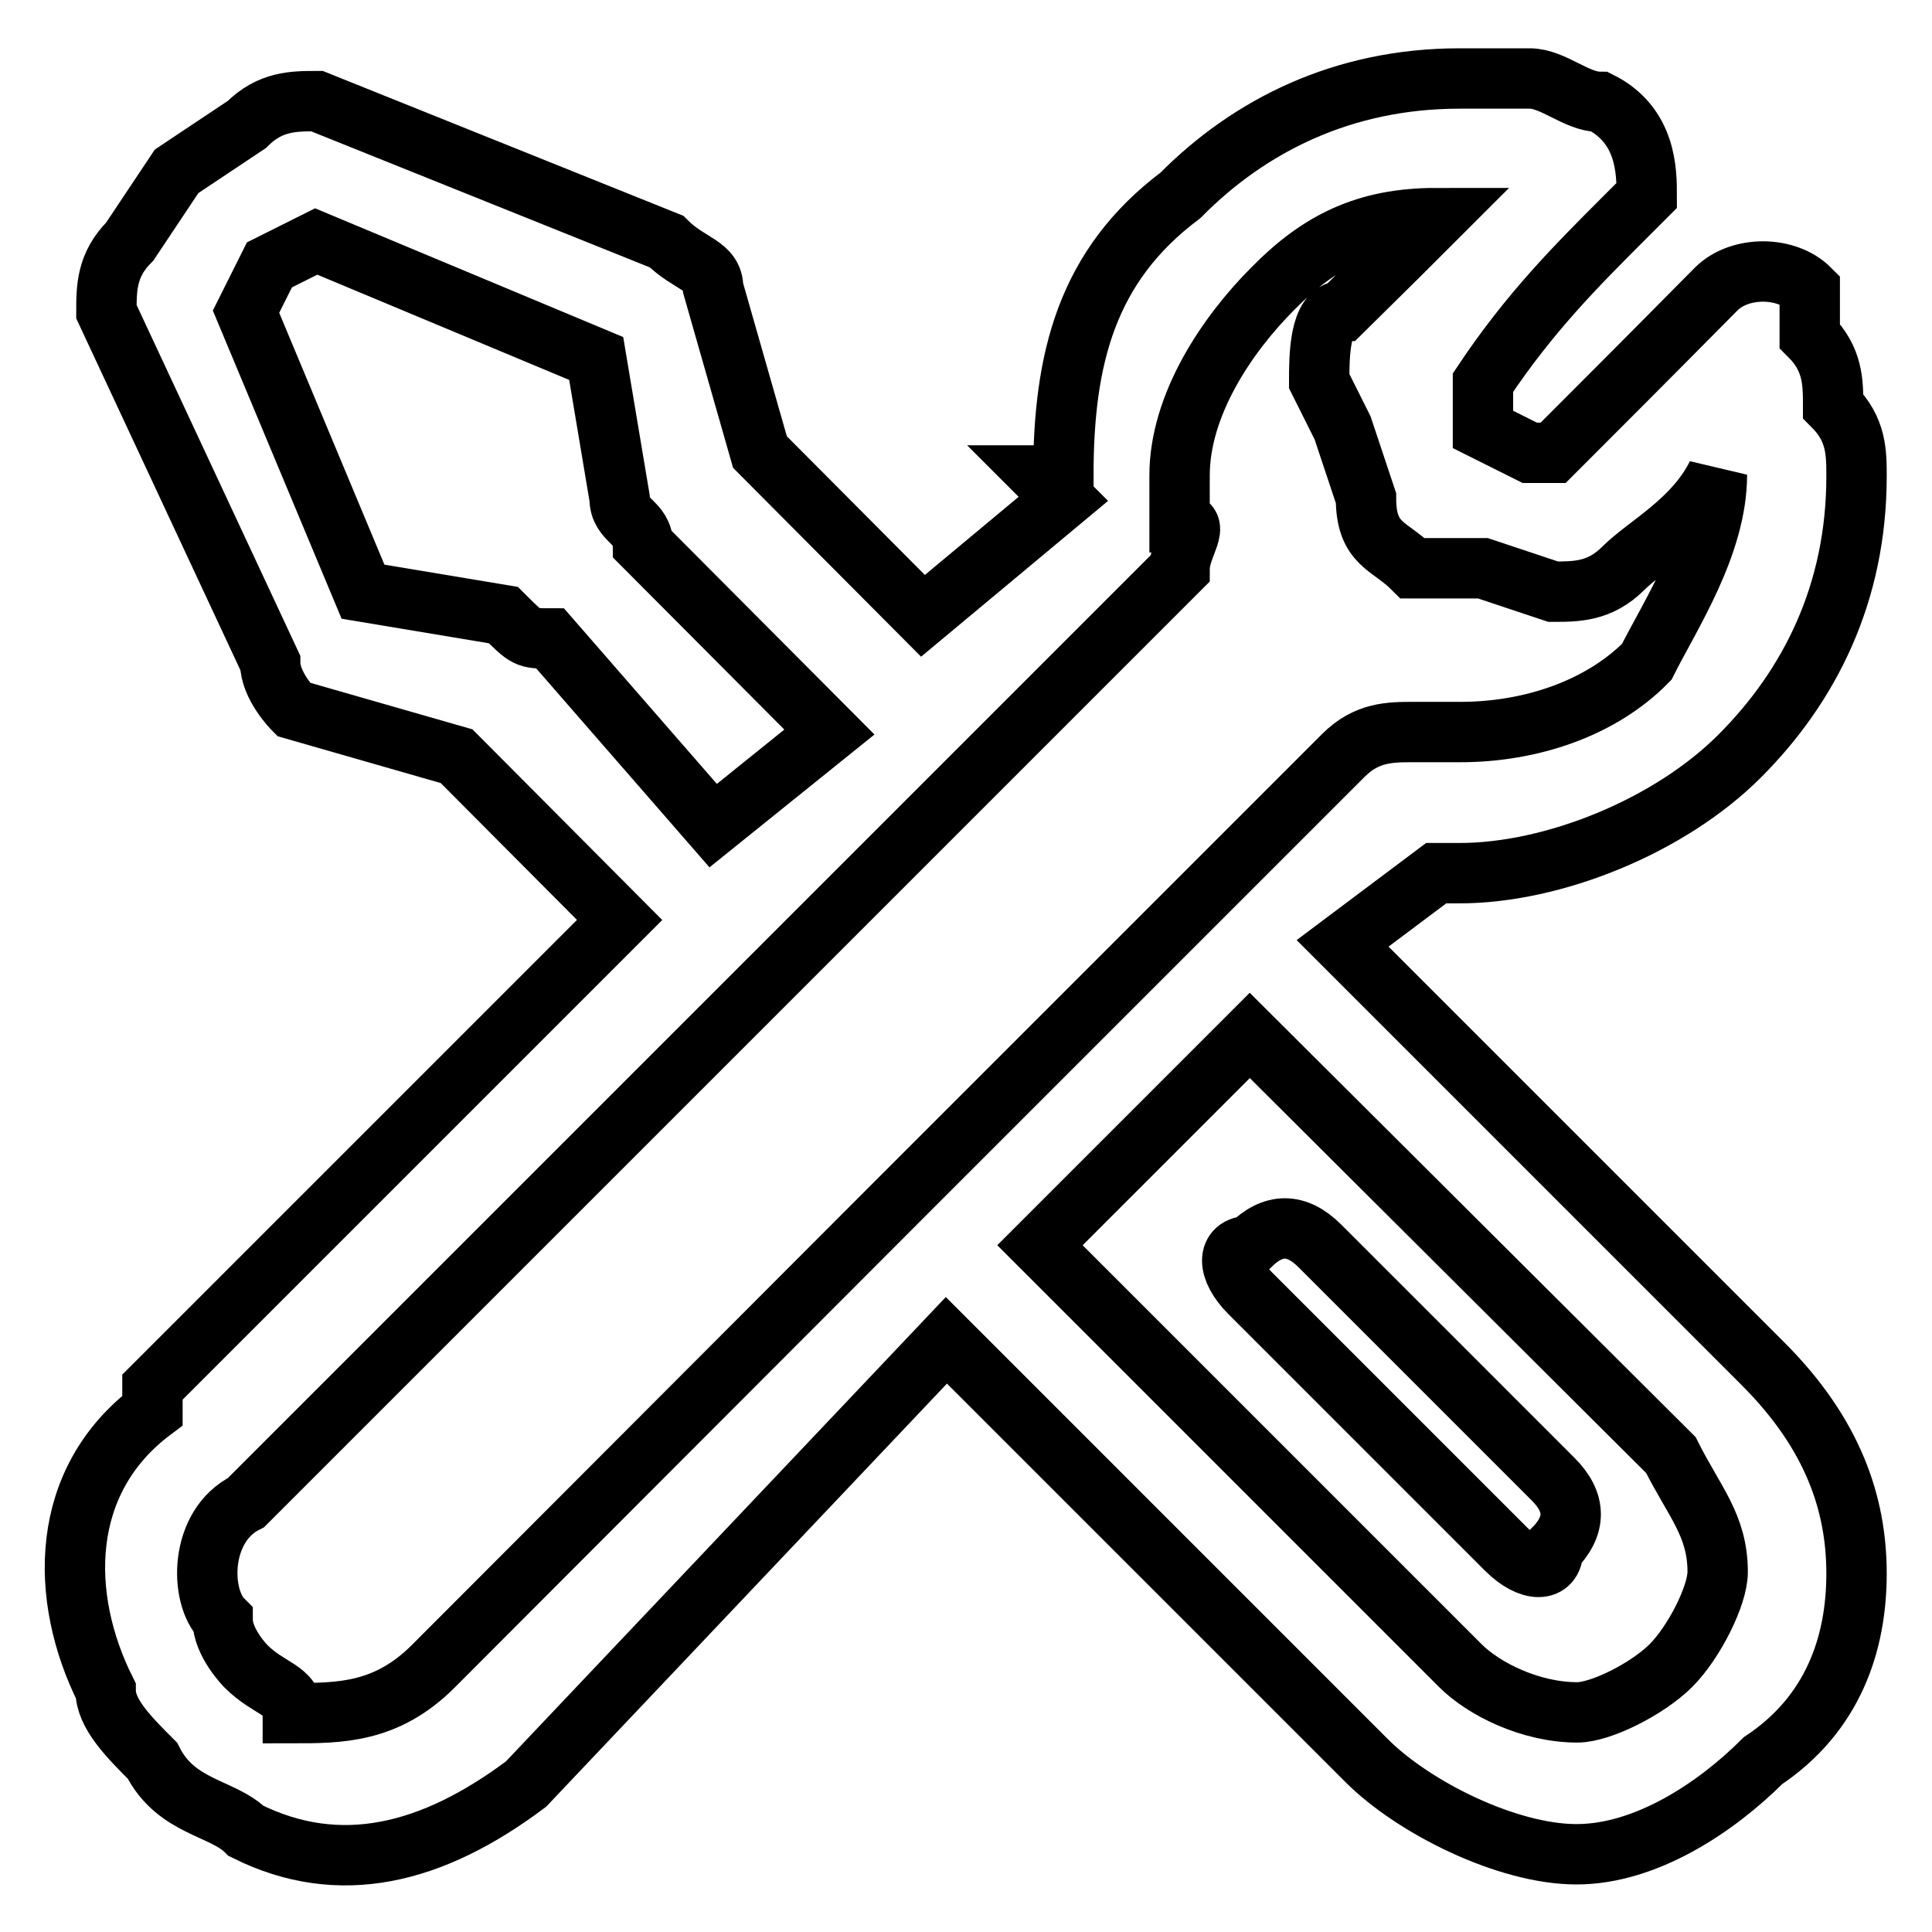 <?xml version="1.0" encoding="utf-8"?>
<!-- Svg Vector Icons : http://www.onlinewebfonts.com/icon -->
<!DOCTYPE svg PUBLIC "-//W3C//DTD SVG 1.1//EN" "http://www.w3.org/Graphics/SVG/1.1/DTD/svg11.dtd">
<svg version="1.1" xmlns="http://www.w3.org/2000/svg" xmlns:xlink="http://www.w3.org/1999/xlink" x="0px" y="0px" viewBox="0 0 256 256" enable-background="new 0 0 256 256" xml:space="preserve">
<g> <path stroke-width="8" fill-opacity="0" stroke="#000000"  d="M205.8,196c3.1,3.1,3.1,6.2,0,9.3c0,3.1-3.1,3.1-6.2,0c-34-34-34-34-34-34c-3.1-3.1-3.1-6.2,0-6.2 c3.1-3.1,6.2-3.1,9.3,0C205.8,196,205.8,196,205.8,196L205.8,196z M193.4,10.4L193.4,10.4c3.1,0,6.2,0,9.3,0c3.1,0,6.2,3.1,9.3,3.1 c6.2,3.1,6.2,9.3,6.2,12.4l-3.1,3.1l0,0c-6.2,6.2-12.4,12.4-18.6,21.7c0,3.1,0,3.1,0,3.1c0,3.1,0,3.1,0,3.1 c6.2,3.1,6.2,3.1,6.2,3.1c3.1,0,3.1,0,3.1,0c6.2-6.2,12.4-12.4,21.6-21.7c3.1-3.1,9.3-3.1,12.4,0c0,3.1,0,3.1,0,6.2 c3.1,3.1,3.1,6.2,3.1,9.3l0,0l0,0c3.1,3.1,3.1,6.2,3.1,9.3c0,15.5-6.2,27.8-15.5,37.1c-9.3,9.3-24.7,15.5-37.1,15.5 c-3.1,0-3.1,0-3.1,0c-12.4,9.3-12.4,9.3-12.4,9.3c55.7,55.7,55.7,55.7,55.7,55.7l0,0c9.3,9.3,12.4,18.6,12.4,27.8 c0,9.3-3.1,18.6-12.4,24.8l0,0l0,0c-6.2,6.2-15.5,12.4-24.7,12.4s-21.6-6.2-27.8-12.4c-55.7-55.7-55.7-55.7-55.7-55.7 c-55.7,58.8-55.7,58.8-55.7,58.8c-12.4,9.3-24.7,12.4-37.1,6.2c-3.1-3.1-9.3-3.1-12.4-9.3l0,0c-3.1-3.1-6.2-6.2-6.2-9.3 c-6.2-12.4-6.2-27.8,6.2-37.1c0-3.1,0-3.1,0-3.1c61.9-61.9,61.9-61.9,61.9-61.9c-21.6-21.7-21.6-21.7-21.6-21.7 c-21.6-6.2-21.6-6.2-21.6-6.2s-3.1-3.1-3.1-6.2C14.1,41.3,14.1,41.3,14.1,41.3c0-3.1,0-6.2,3.1-9.3c6.2-9.3,6.2-9.3,6.2-9.3 c9.3-6.2,9.3-6.2,9.3-6.2c3.1-3.1,6.2-3.1,9.3-3.1C88.3,32,88.3,32,88.3,32c3.1,3.1,6.2,3.1,6.2,6.2c6.2,21.7,6.2,21.7,6.2,21.7 c21.6,21.7,21.6,21.7,21.6,21.7c18.6-15.5,18.6-15.5,18.6-15.5l-3.1-3.1c3.1,0,3.1,0,3.1,0c0-15.5,3.1-27.8,15.5-37.1l0,0 C165.6,16.6,178,10.4,193.4,10.4L193.4,10.4z M165.6,137.2L165.6,137.2c-27.8,27.8-27.8,27.8-27.8,27.8 c55.7,55.7,55.7,55.7,55.7,55.7c3.1,3.1,9.3,6.2,15.5,6.2c3.1,0,9.3-3.1,12.4-6.2l0,0c3.1-3.1,6.2-9.3,6.2-12.4 c0-6.2-3.1-9.3-6.2-15.5l0,0C165.6,137.2,165.6,137.2,165.6,137.2L165.6,137.2z M94.5,109.4L94.5,109.4C109.9,97,109.9,97,109.9,97 C85.2,72.2,85.2,72.2,85.2,72.2c0-3.1-3.1-3.1-3.1-6.2C79,47.5,79,47.5,79,47.5C41.9,32,41.9,32,41.9,32c-6.2,3.1-6.2,3.1-6.2,3.1 c-3.1,6.2-3.1,6.2-3.1,6.2c15.5,37.1,15.5,37.1,15.5,37.1c18.6,3.1,18.6,3.1,18.6,3.1c3.1,3.1,3.1,3.1,6.2,3.1 C94.5,109.4,94.5,109.4,94.5,109.4L94.5,109.4z M190.3,28.9L190.3,28.9c-9.3,0-15.5,3.1-21.6,9.3l0,0c-6.2,6.2-12.4,15.5-12.4,24.8 l0,0v3.1l0,0c0,3.1,0,3.1,0,3.1c3.1,0,0,3.1,0,6.2C32.6,199.1,32.6,199.1,32.6,199.1l0,0c-6.2,3.1-6.2,12.4-3.1,15.5 c0,3.1,3.1,6.2,3.1,6.2c3.1,3.1,6.2,3.1,6.2,6.2c6.2,0,12.4,0,18.6-6.2c61.8-61.9,61.8-61.9,61.8-61.9l0,0 c40.2-40.2,40.2-40.2,40.2-40.2l0,0c18.6-18.6,18.6-18.6,18.6-18.6l0,0c3.1-3.1,6.2-3.1,9.3-3.1c0,0,0,0,3.1,0c0,0,0,0,3.1,0 c9.3,0,18.6-3.1,24.7-9.3l0,0c3.1-6.2,9.3-15.5,9.3-24.8c-3.1,6.2-9.3,9.3-12.4,12.4c-3.1,3.1-6.2,3.1-9.3,3.1 c-9.3-3.1-9.3-3.1-9.3-3.1c-9.3,0-9.3,0-9.3,0c-3.1-3.1-6.2-3.1-6.2-9.3c-3.1-9.3-3.1-9.3-3.1-9.3c-3.1-6.2-3.1-6.2-3.1-6.2 c0-3.1,0-9.3,3.1-9.3C184.1,35.1,187.2,32,190.3,28.9L190.3,28.9z"/></g>
</svg>